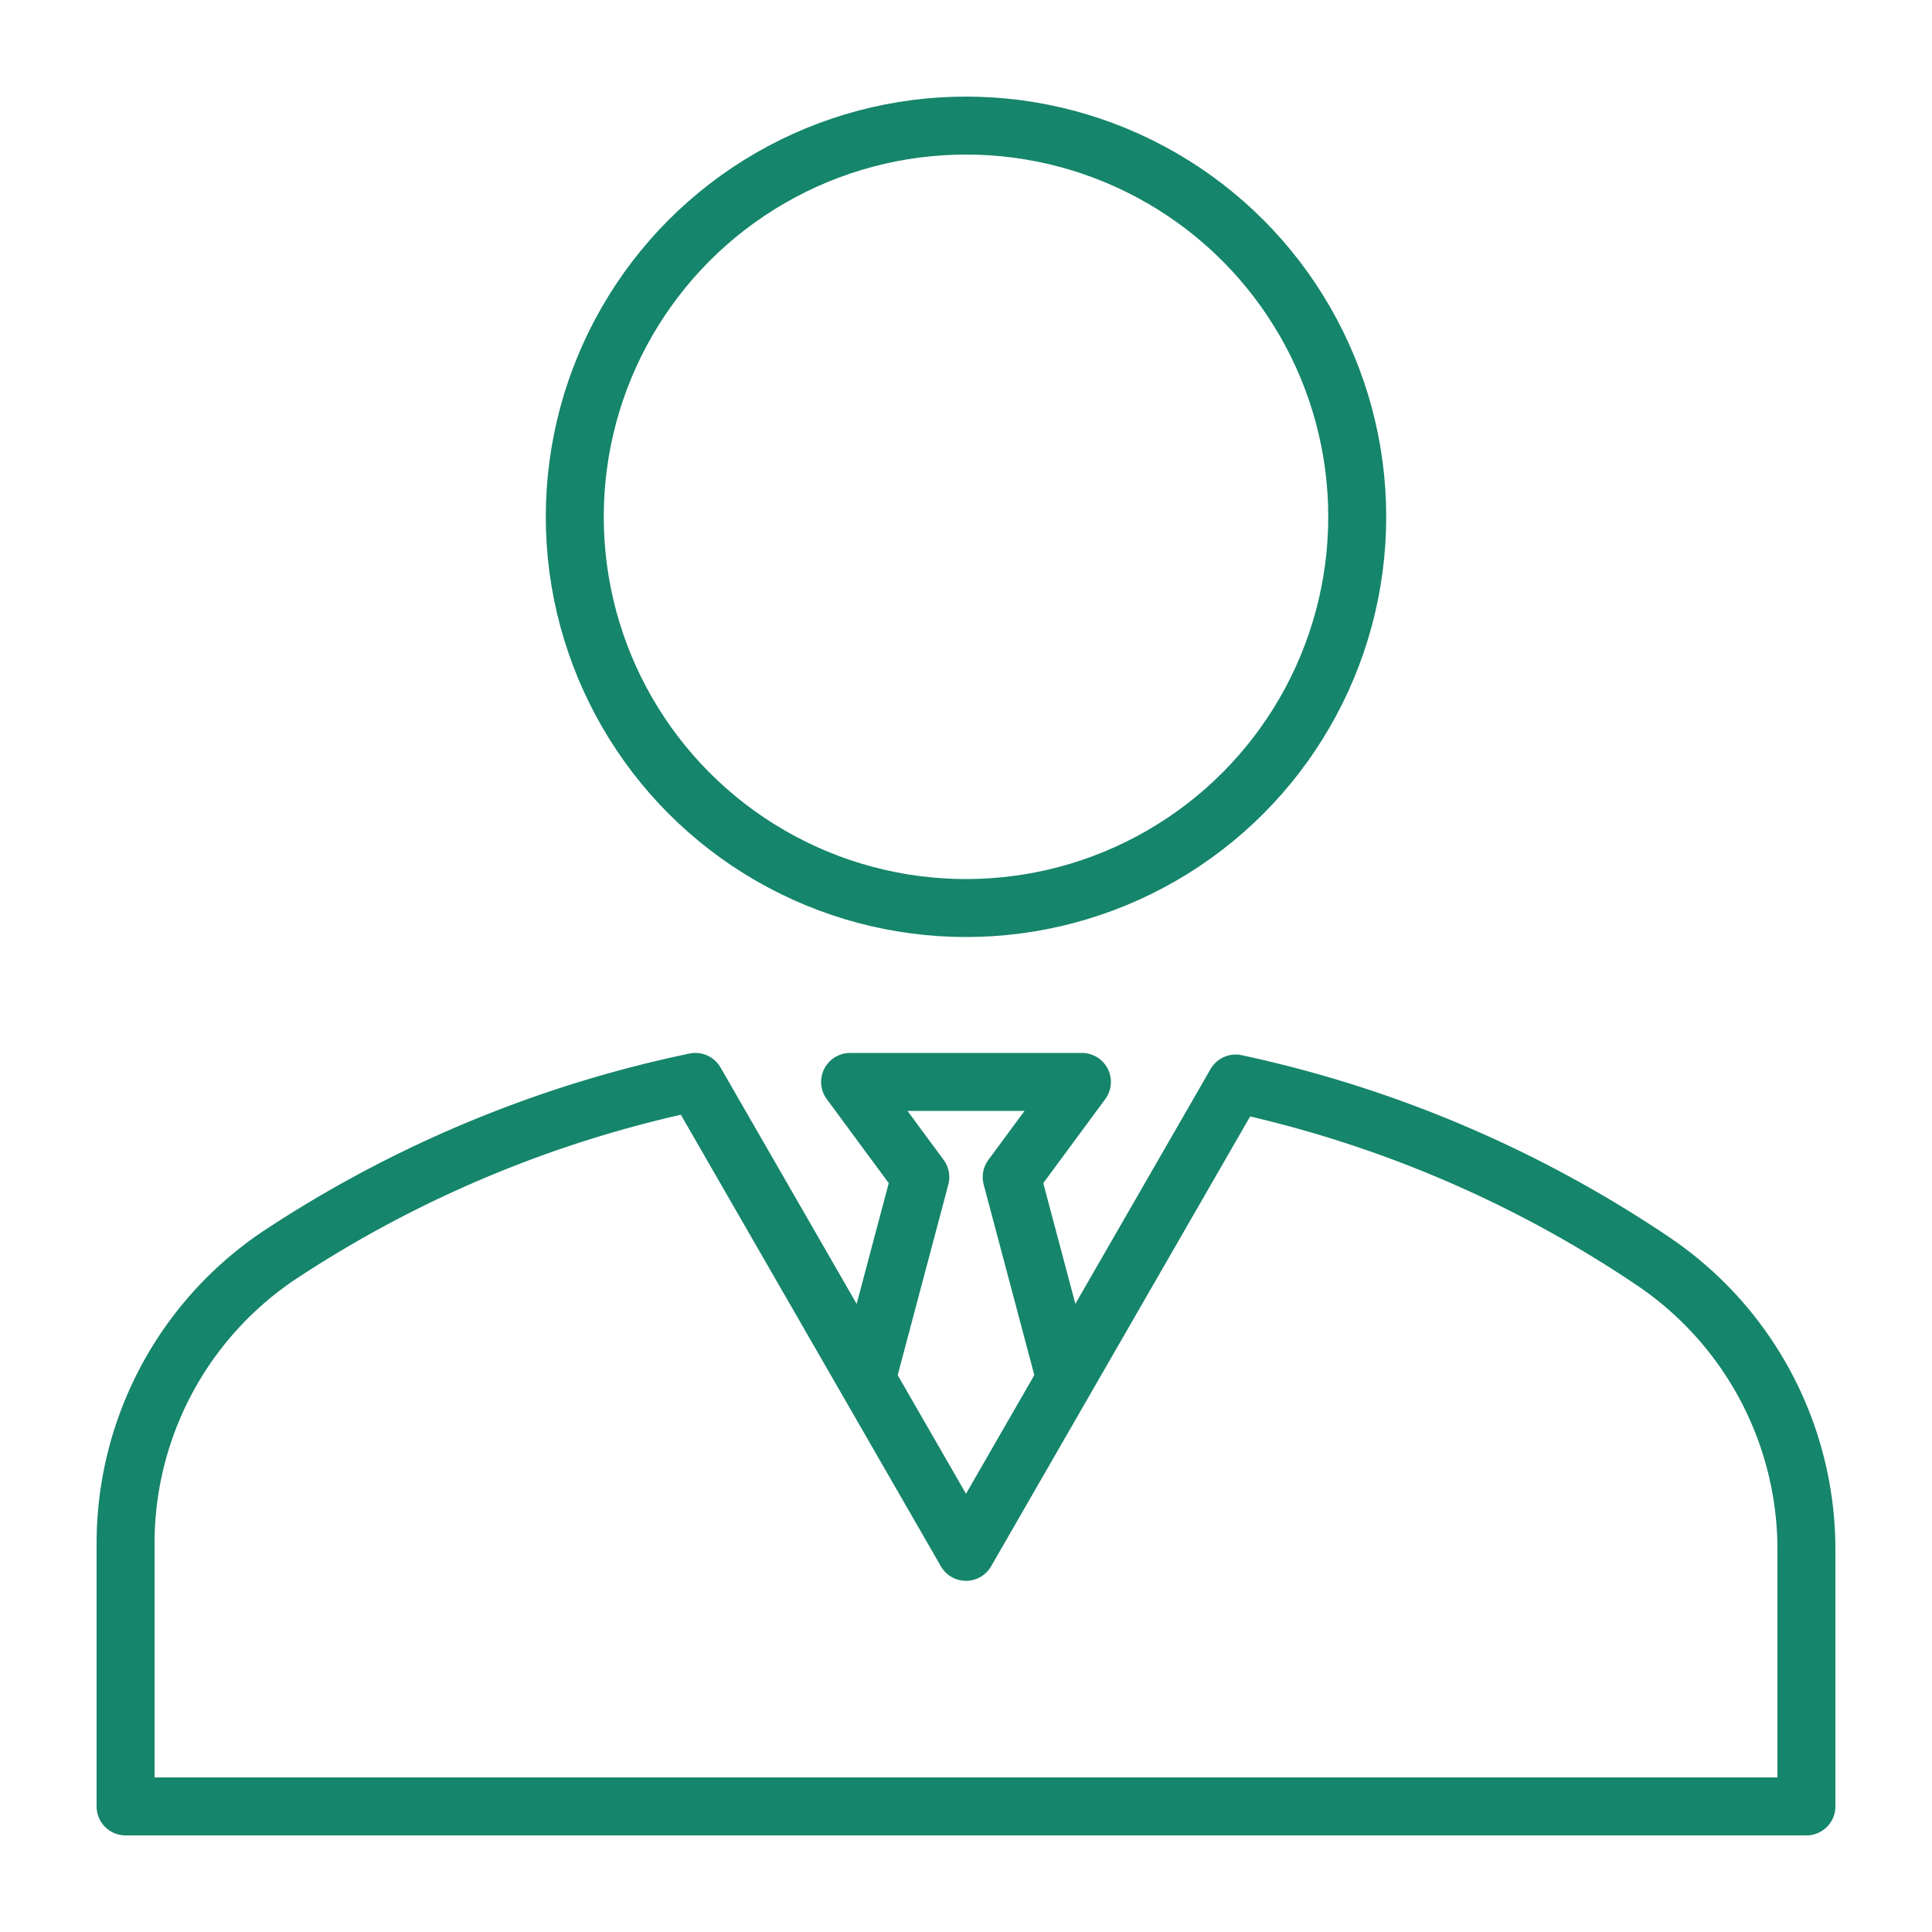 <svg xmlns="http://www.w3.org/2000/svg" width="100" height="100" viewBox="0 0 100 100"><g transform="translate(5 5)" fill="none" stroke="#15856b" stroke-linecap="round" stroke-linejoin="round" stroke-width="3"><circle data-name="楕円形 102" cx="20.25" cy="20.25" r="20.25" transform="translate(24.75 1.5)"/><path data-name="パス 189" d="M80.648 60.339a61.833 61.833 0 00-21.69-9.256L45 75.323 30.994 51a62.038 62.038 0 00-21.515 8.956A17.947 17.947 0 001.5 74.9v13.6h87V75.2a17.994 17.994 0 00-7.852-14.861z"/><path data-name="パス 190" d="M50.042 66l-2.677-10.073L51 51H39l3.636 4.927L39.959 66"/></g></svg>